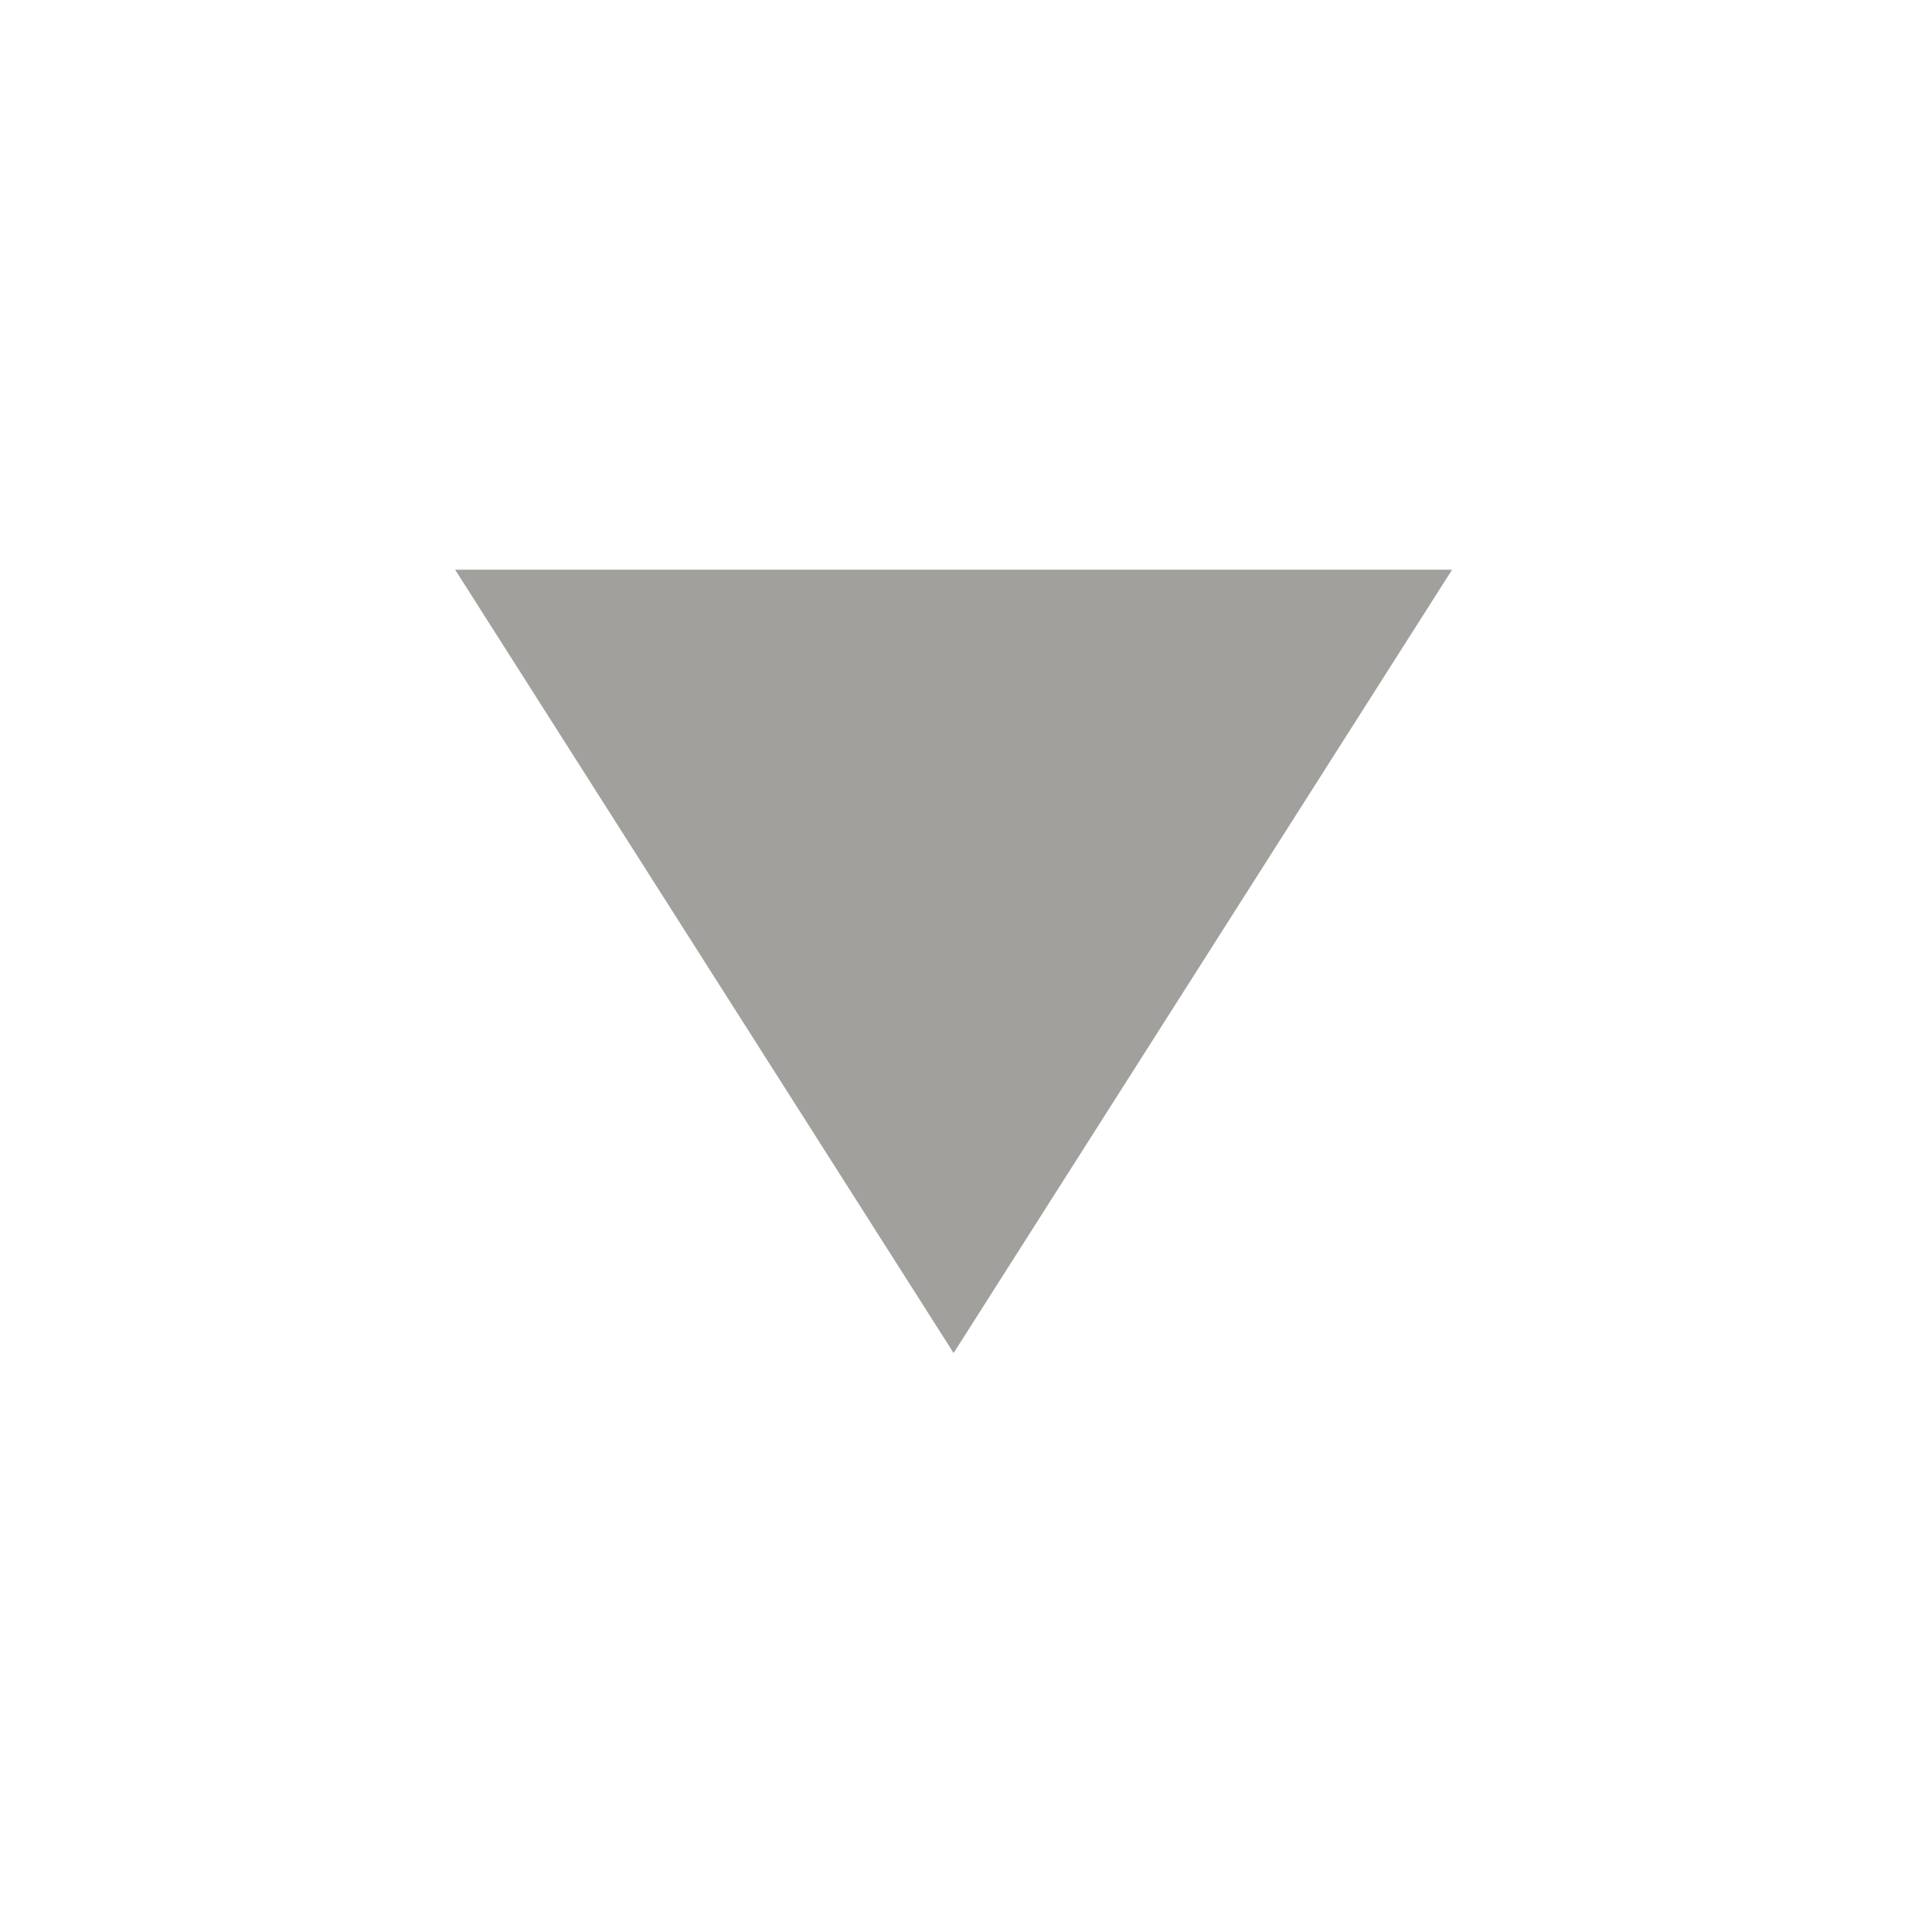 <svg width="78" height="78" viewBox="0 0 78 78" fill="none" xmlns="http://www.w3.org/2000/svg">
<g clip-path="url(#clip0_8617_32148)">
<path d="M18.375 23L58.625 23L38.5 54.625L18.375 23Z" fill="#A1A09C"/>
</g>
<defs>
<clipPath id="clip0_8617_32148">
<rect width="32" height="41" fill="white" transform="translate(59 23) rotate(90)"/>
</clipPath>
</defs>
</svg>
